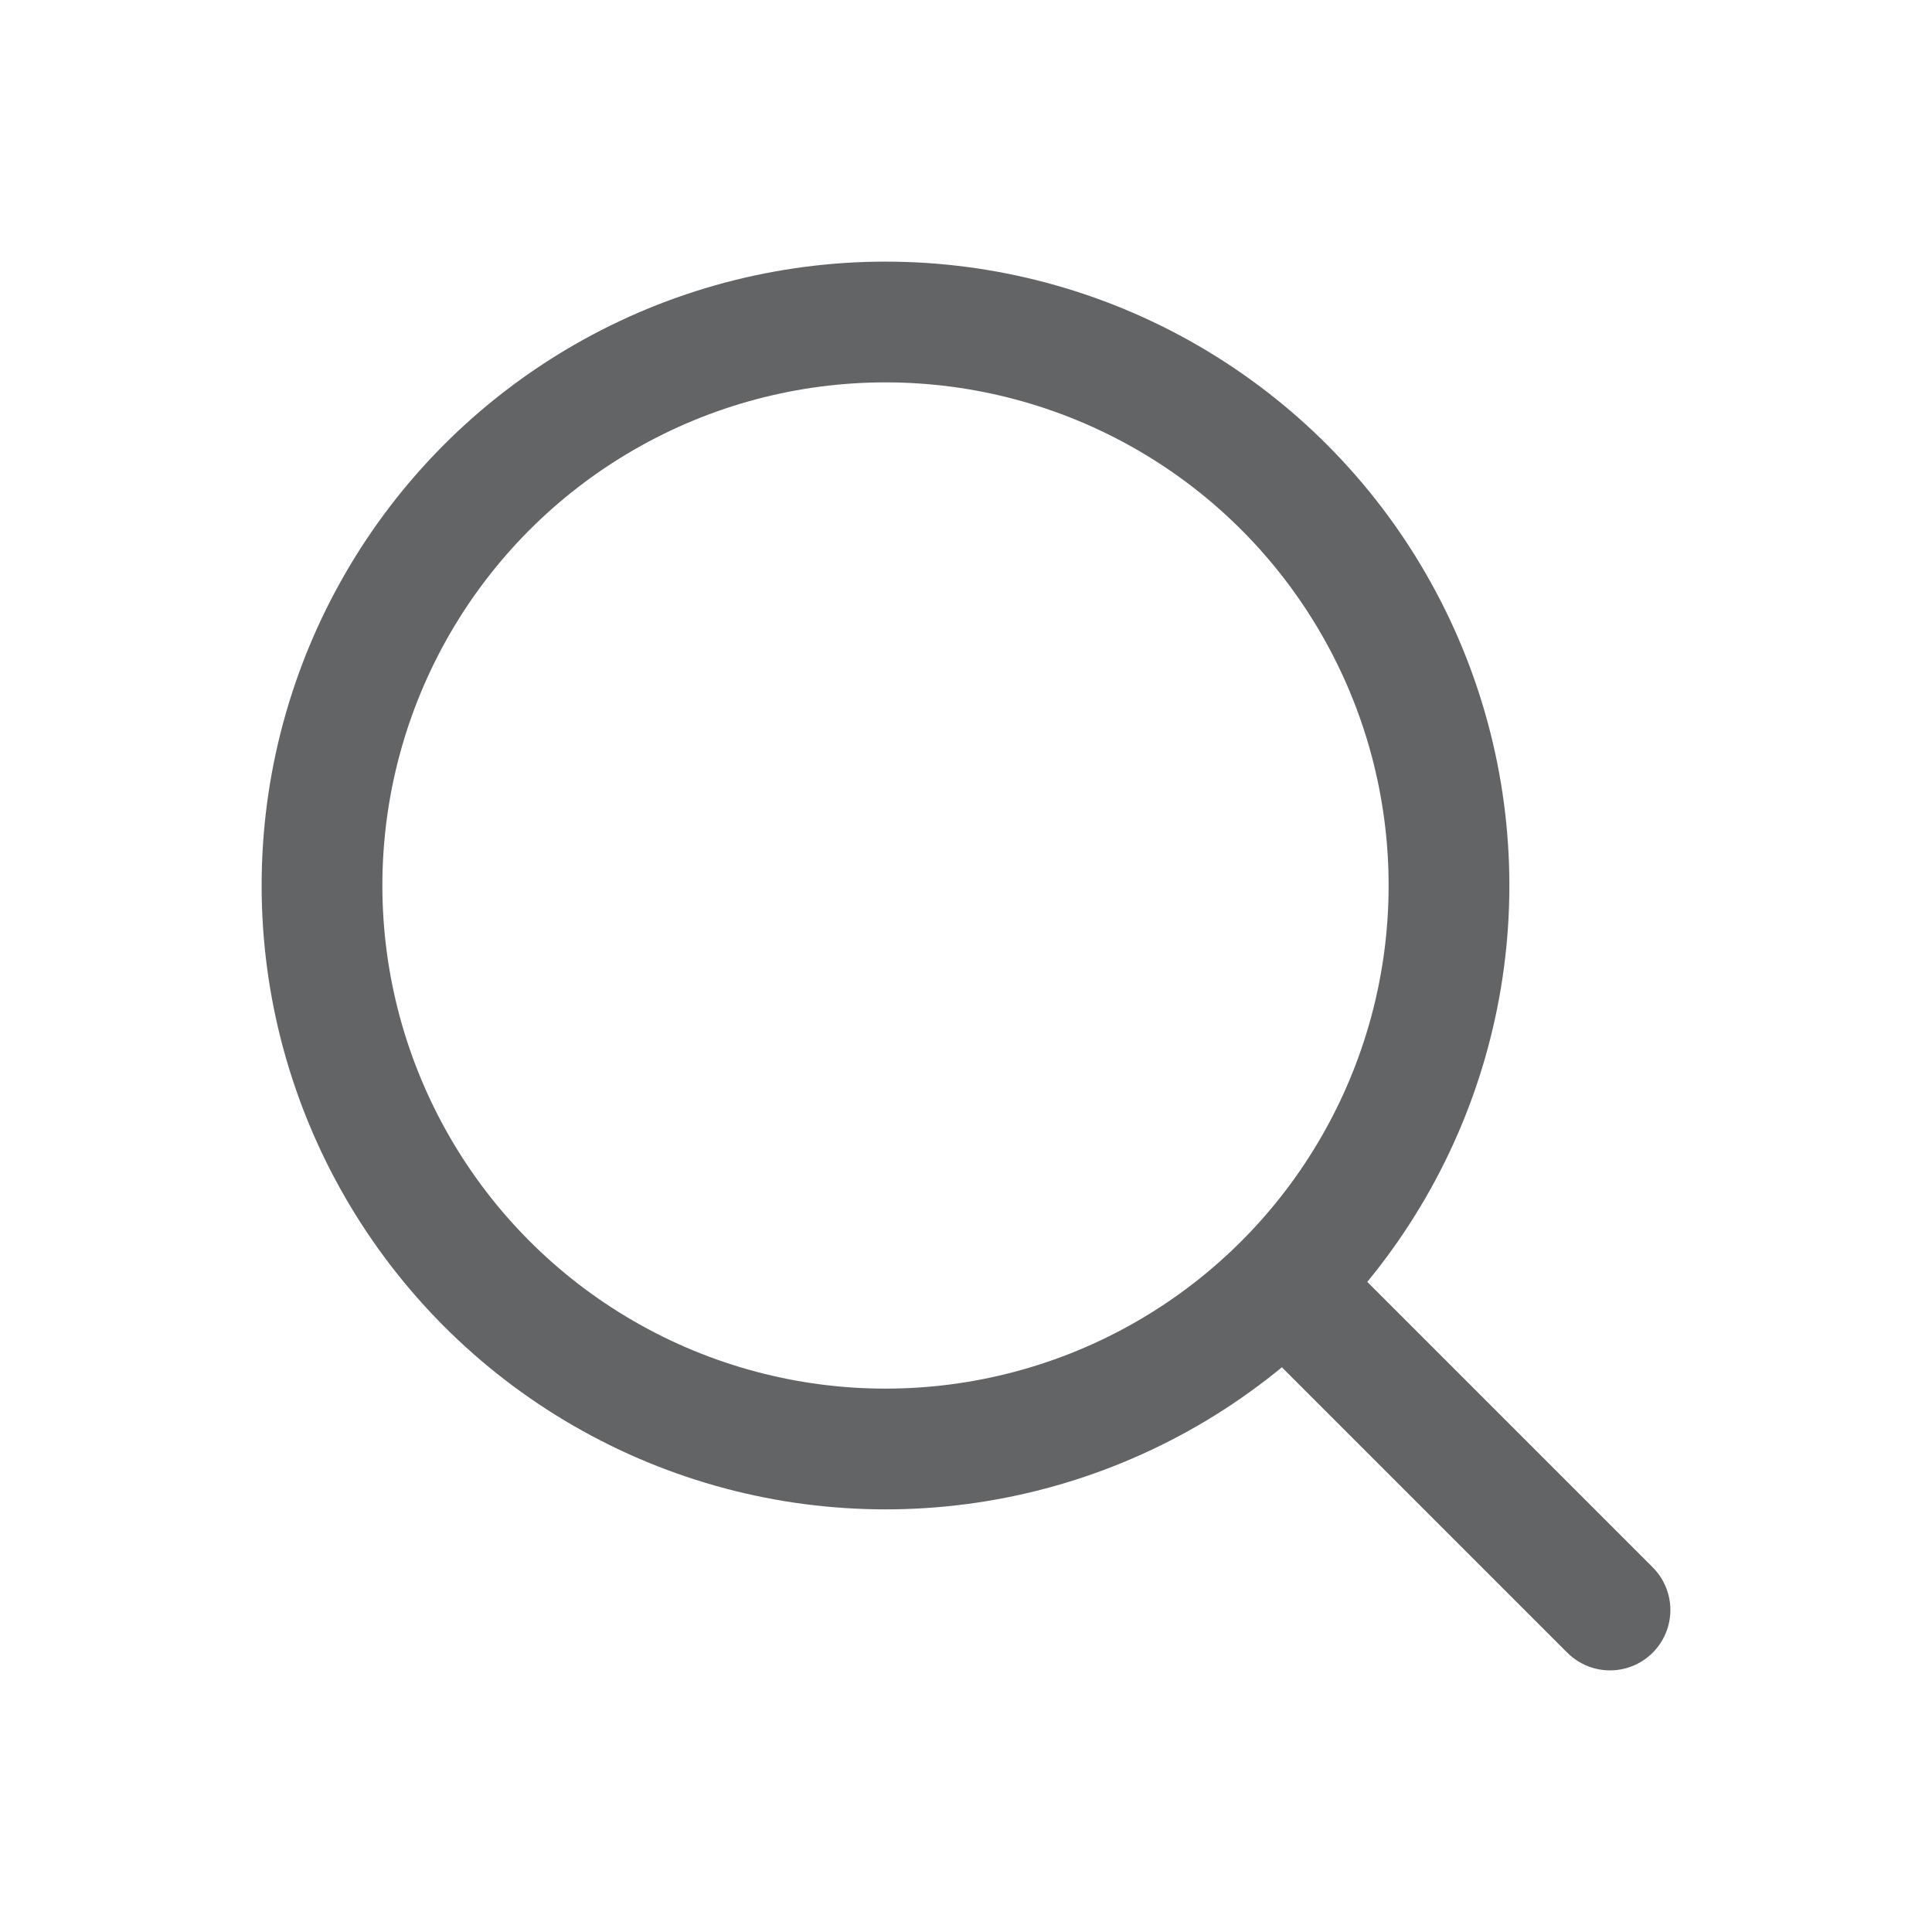 <svg id="Group_8" data-name="Group 8" xmlns="http://www.w3.org/2000/svg" width="24" height="24" viewBox="0 0 24 24">
  <path id="Path_54" data-name="Path 54" d="M0,0H24V24H0Z" fill="none"/>
  <circle id="Ellipse_1" data-name="Ellipse 1" cx="7" cy="7" r="7" transform="translate(4 4)" fill="none" stroke="#636466" stroke-linecap="round" stroke-linejoin="round" stroke-width="1.5"/>
  <line id="Line_1" data-name="Line 1" x1="4" y1="4" transform="translate(16 16)" fill="none" stroke="#636466" stroke-linecap="round" stroke-linejoin="round" stroke-width="1.5"/>
</svg>
